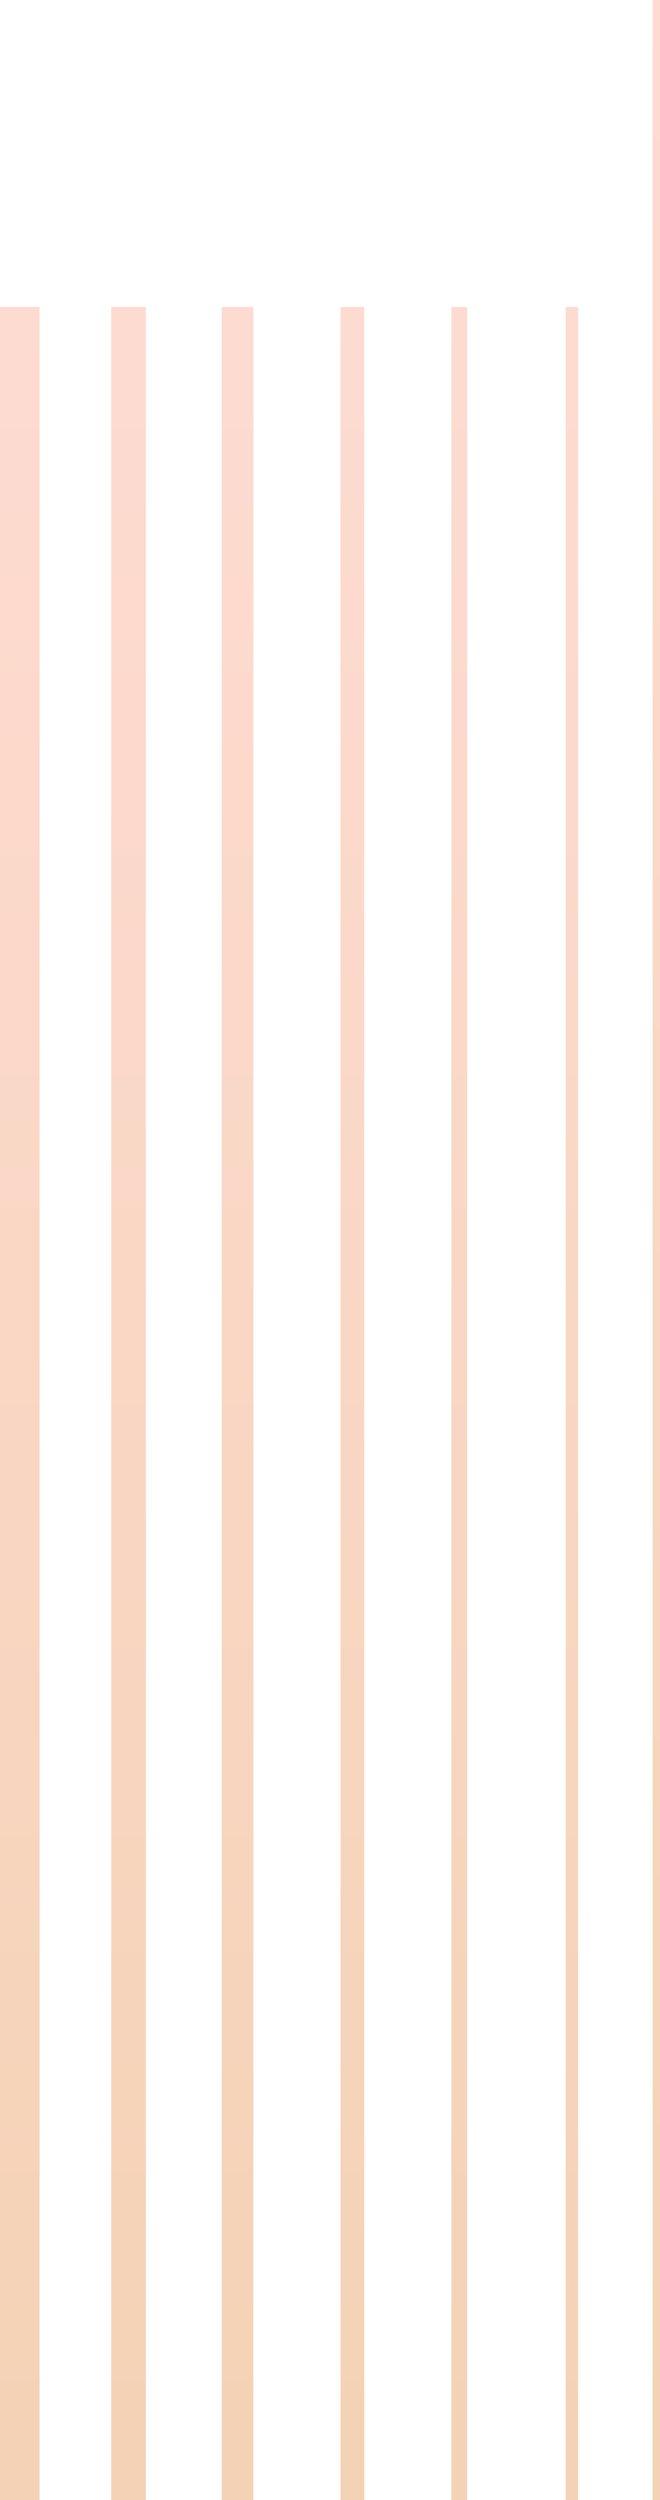 <?xml version="1.0" encoding="UTF-8"?> <svg xmlns="http://www.w3.org/2000/svg" width="267" height="1011" viewBox="0 0 267 1011" fill="none"><path d="M16.017 124.13H0V1011H16.017V124.13Z" fill="url(#paint0_linear_695_5574)"></path><path d="M59 124.13H45V1011H59V124.13Z" fill="url(#paint1_linear_695_5574)"></path><path d="M102.509 124.13H89.695V1011H102.509V124.13Z" fill="url(#paint2_linear_695_5574)"></path><path d="M147.364 124.13H137.754V1011H147.364V124.13Z" fill="url(#paint3_linear_695_5574)"></path><path d="M189.005 124.13H182.598V1011H189.005V124.13Z" fill="url(#paint4_linear_695_5574)"></path><path d="M233.852 124.13H228.852V1011H233.852V124.13Z" fill="url(#paint5_linear_695_5574)"></path><path d="M267 0H264V1011H267V0Z" fill="url(#paint6_linear_695_5574)"></path><defs><linearGradient id="paint0_linear_695_5574" x1="8.009" y1="124.13" x2="8.009" y2="1011" gradientUnits="userSpaceOnUse"><stop stop-color="#FEDBD1"></stop><stop offset="1" stop-color="#F4D2B5"></stop></linearGradient><linearGradient id="paint1_linear_695_5574" x1="52" y1="124.13" x2="52" y2="1011" gradientUnits="userSpaceOnUse"><stop stop-color="#FEDBD1"></stop><stop offset="1" stop-color="#F4D2B5"></stop></linearGradient><linearGradient id="paint2_linear_695_5574" x1="96.102" y1="124.13" x2="96.102" y2="1011" gradientUnits="userSpaceOnUse"><stop stop-color="#FEDBD1"></stop><stop offset="1" stop-color="#F4D2B5"></stop></linearGradient><linearGradient id="paint3_linear_695_5574" x1="142.559" y1="124.13" x2="142.559" y2="1011" gradientUnits="userSpaceOnUse"><stop stop-color="#FEDBD1"></stop><stop offset="1" stop-color="#F4D2B5"></stop></linearGradient><linearGradient id="paint4_linear_695_5574" x1="185.801" y1="124.13" x2="185.801" y2="1011" gradientUnits="userSpaceOnUse"><stop stop-color="#FEDBD1"></stop><stop offset="1" stop-color="#F4D2B5"></stop></linearGradient><linearGradient id="paint5_linear_695_5574" x1="231.352" y1="124.13" x2="231.352" y2="1011" gradientUnits="userSpaceOnUse"><stop stop-color="#FEDBD1"></stop><stop offset="1" stop-color="#F4D2B5"></stop></linearGradient><linearGradient id="paint6_linear_695_5574" x1="265.5" y1="0" x2="265.5" y2="1011" gradientUnits="userSpaceOnUse"><stop stop-color="#FEDBD1"></stop><stop offset="1" stop-color="#F4D2B5"></stop></linearGradient></defs></svg> 